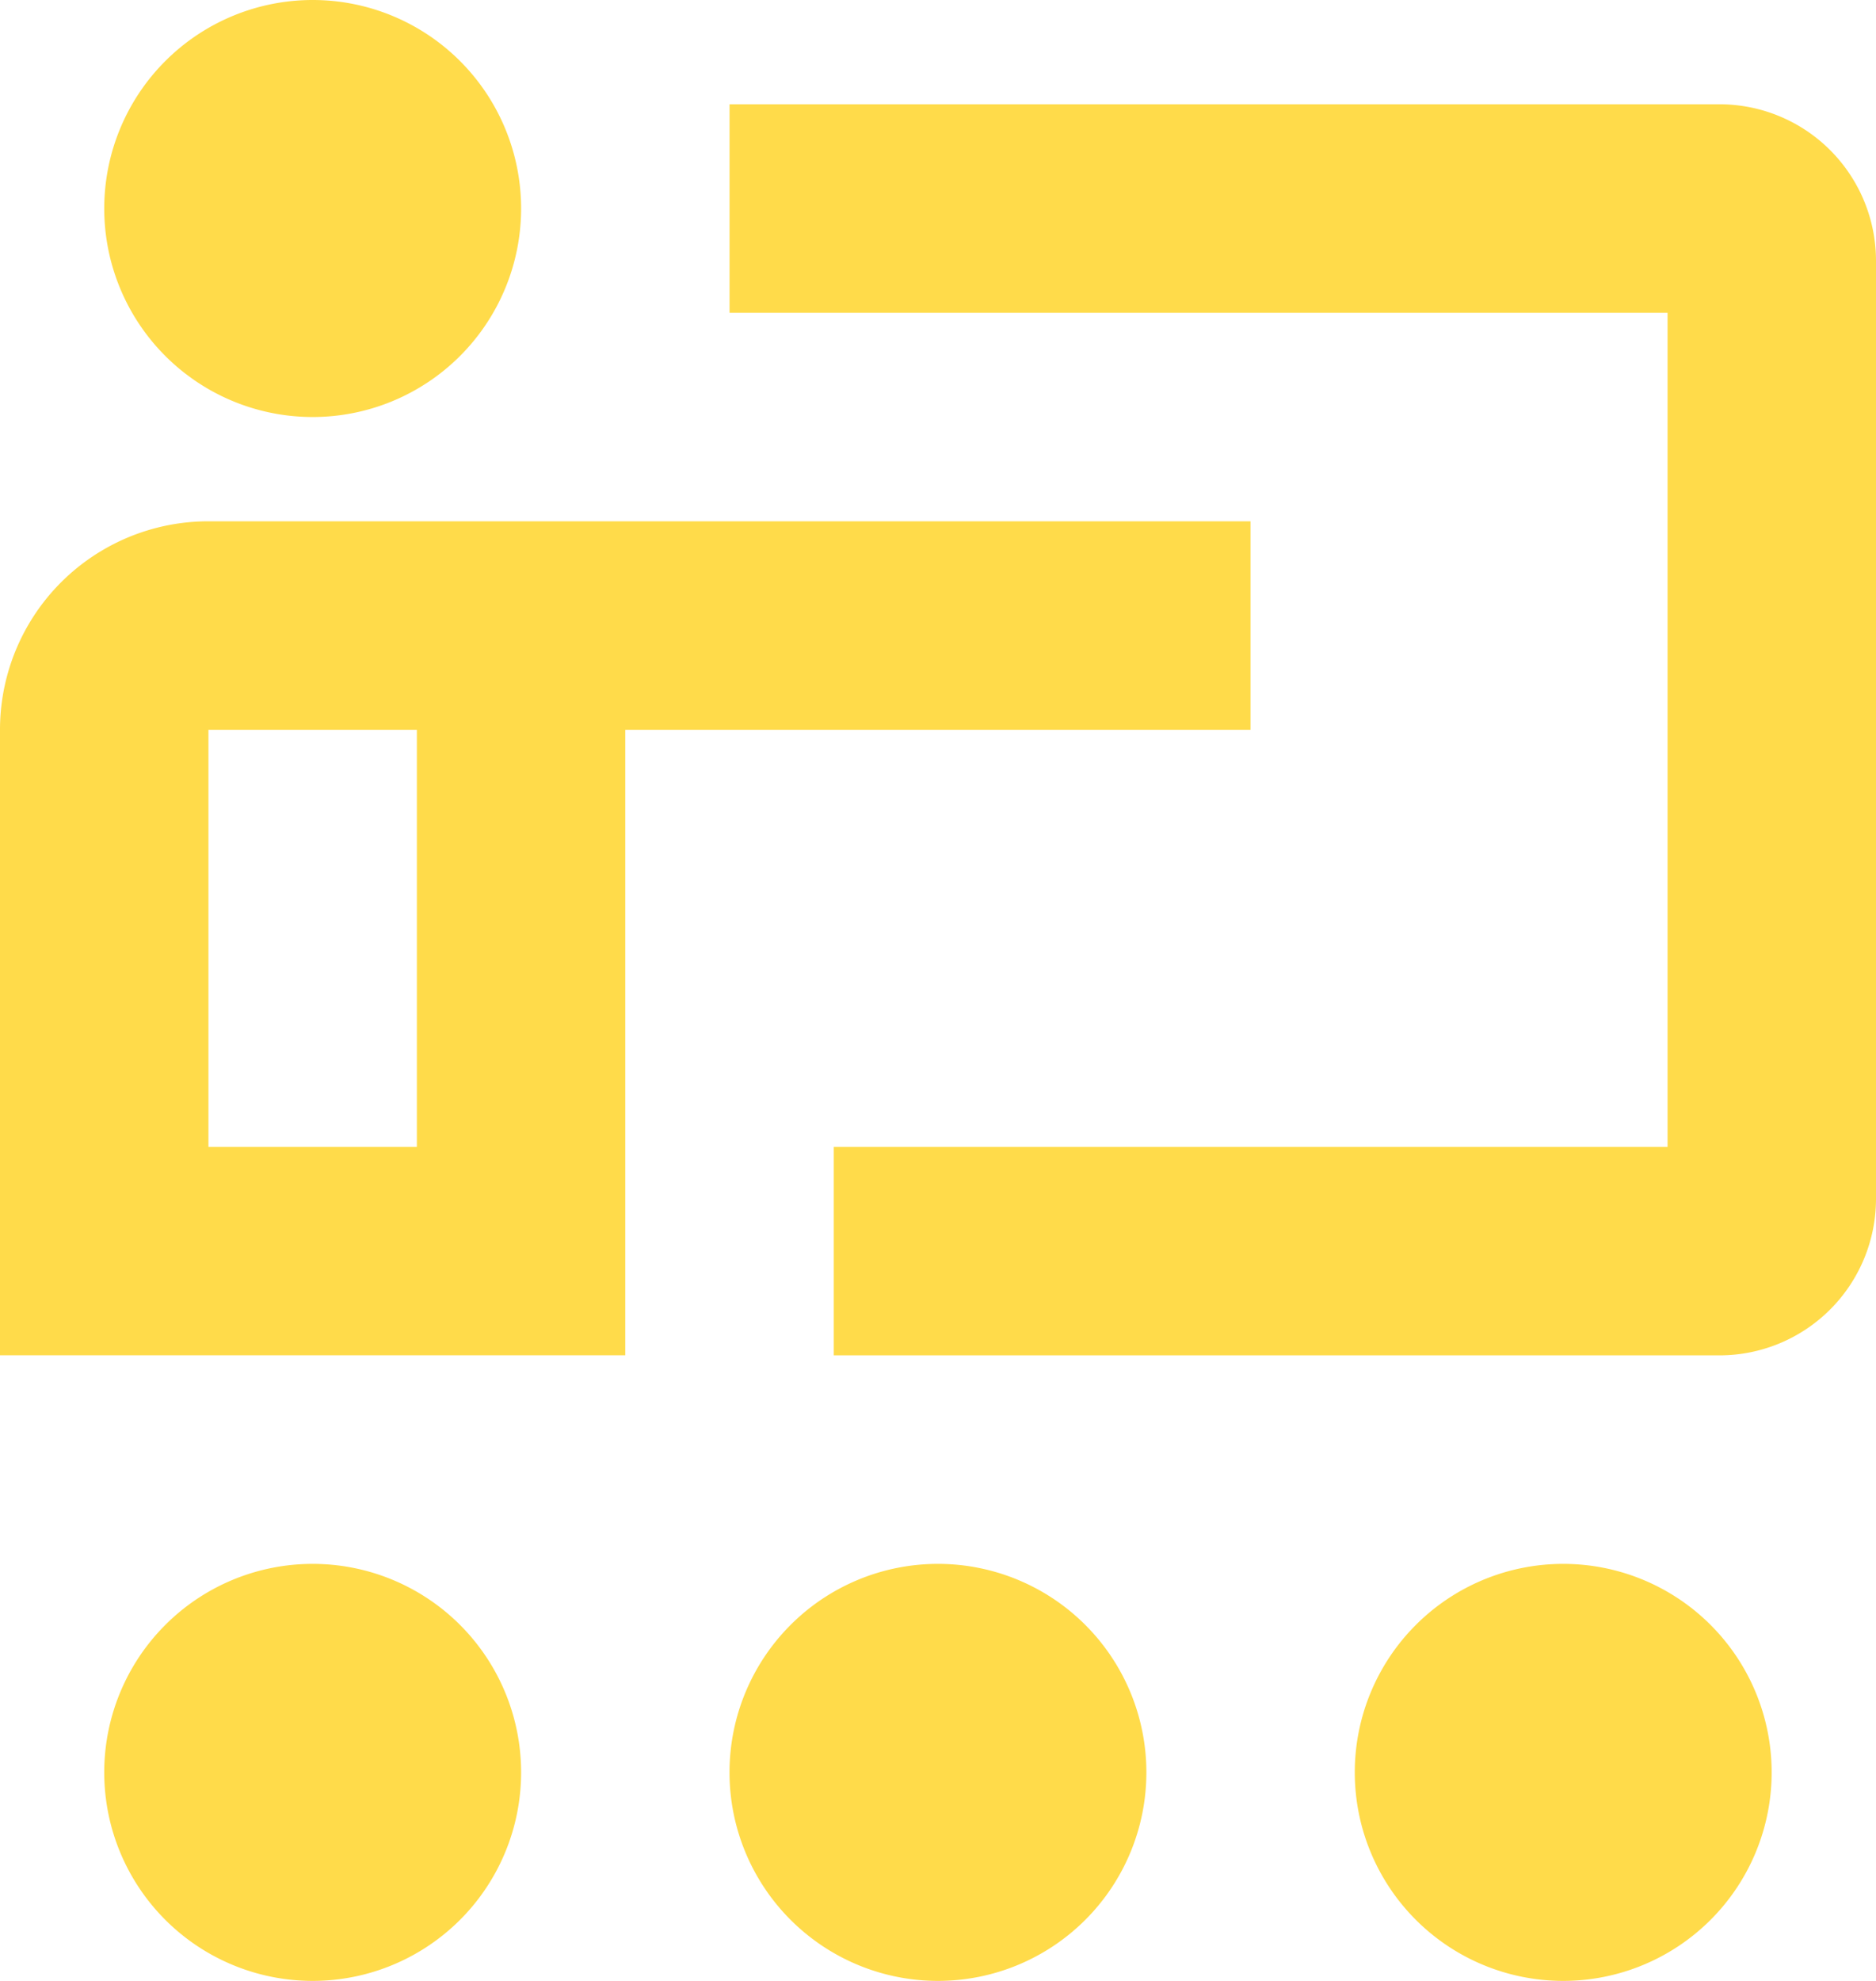 <svg xmlns="http://www.w3.org/2000/svg" width="50.105" height="52.889" viewBox="0 0 50.105 52.889"><defs><style>.a{fill:#ffdb4a;}</style></defs><path class="a" d="M11.351,2a5.567,5.567,0,1,0,5.567,5.567A5.567,5.567,0,0,0,11.351,2ZM22.485,4.784v5.567H47.538V32.62H25.269v5.567H48.93a4.181,4.181,0,0,0,4.175-4.175V8.959A4.181,4.181,0,0,0,48.93,4.784ZM8.567,15.918A5.566,5.566,0,0,0,3,21.485v16.7H19.7v-16.7H36.4V15.918H8.567Zm0,5.567h5.567V32.62H8.567Zm2.784,22.269a5.567,5.567,0,1,0,5.567,5.567A5.567,5.567,0,0,0,11.351,43.754Zm16.7,0a5.567,5.567,0,1,0,5.567,5.567A5.567,5.567,0,0,0,28.053,43.754Zm16.7,0a5.567,5.567,0,1,0,5.567,5.567A5.567,5.567,0,0,0,44.754,43.754Z" transform="translate(-3 -2)"/></svg>